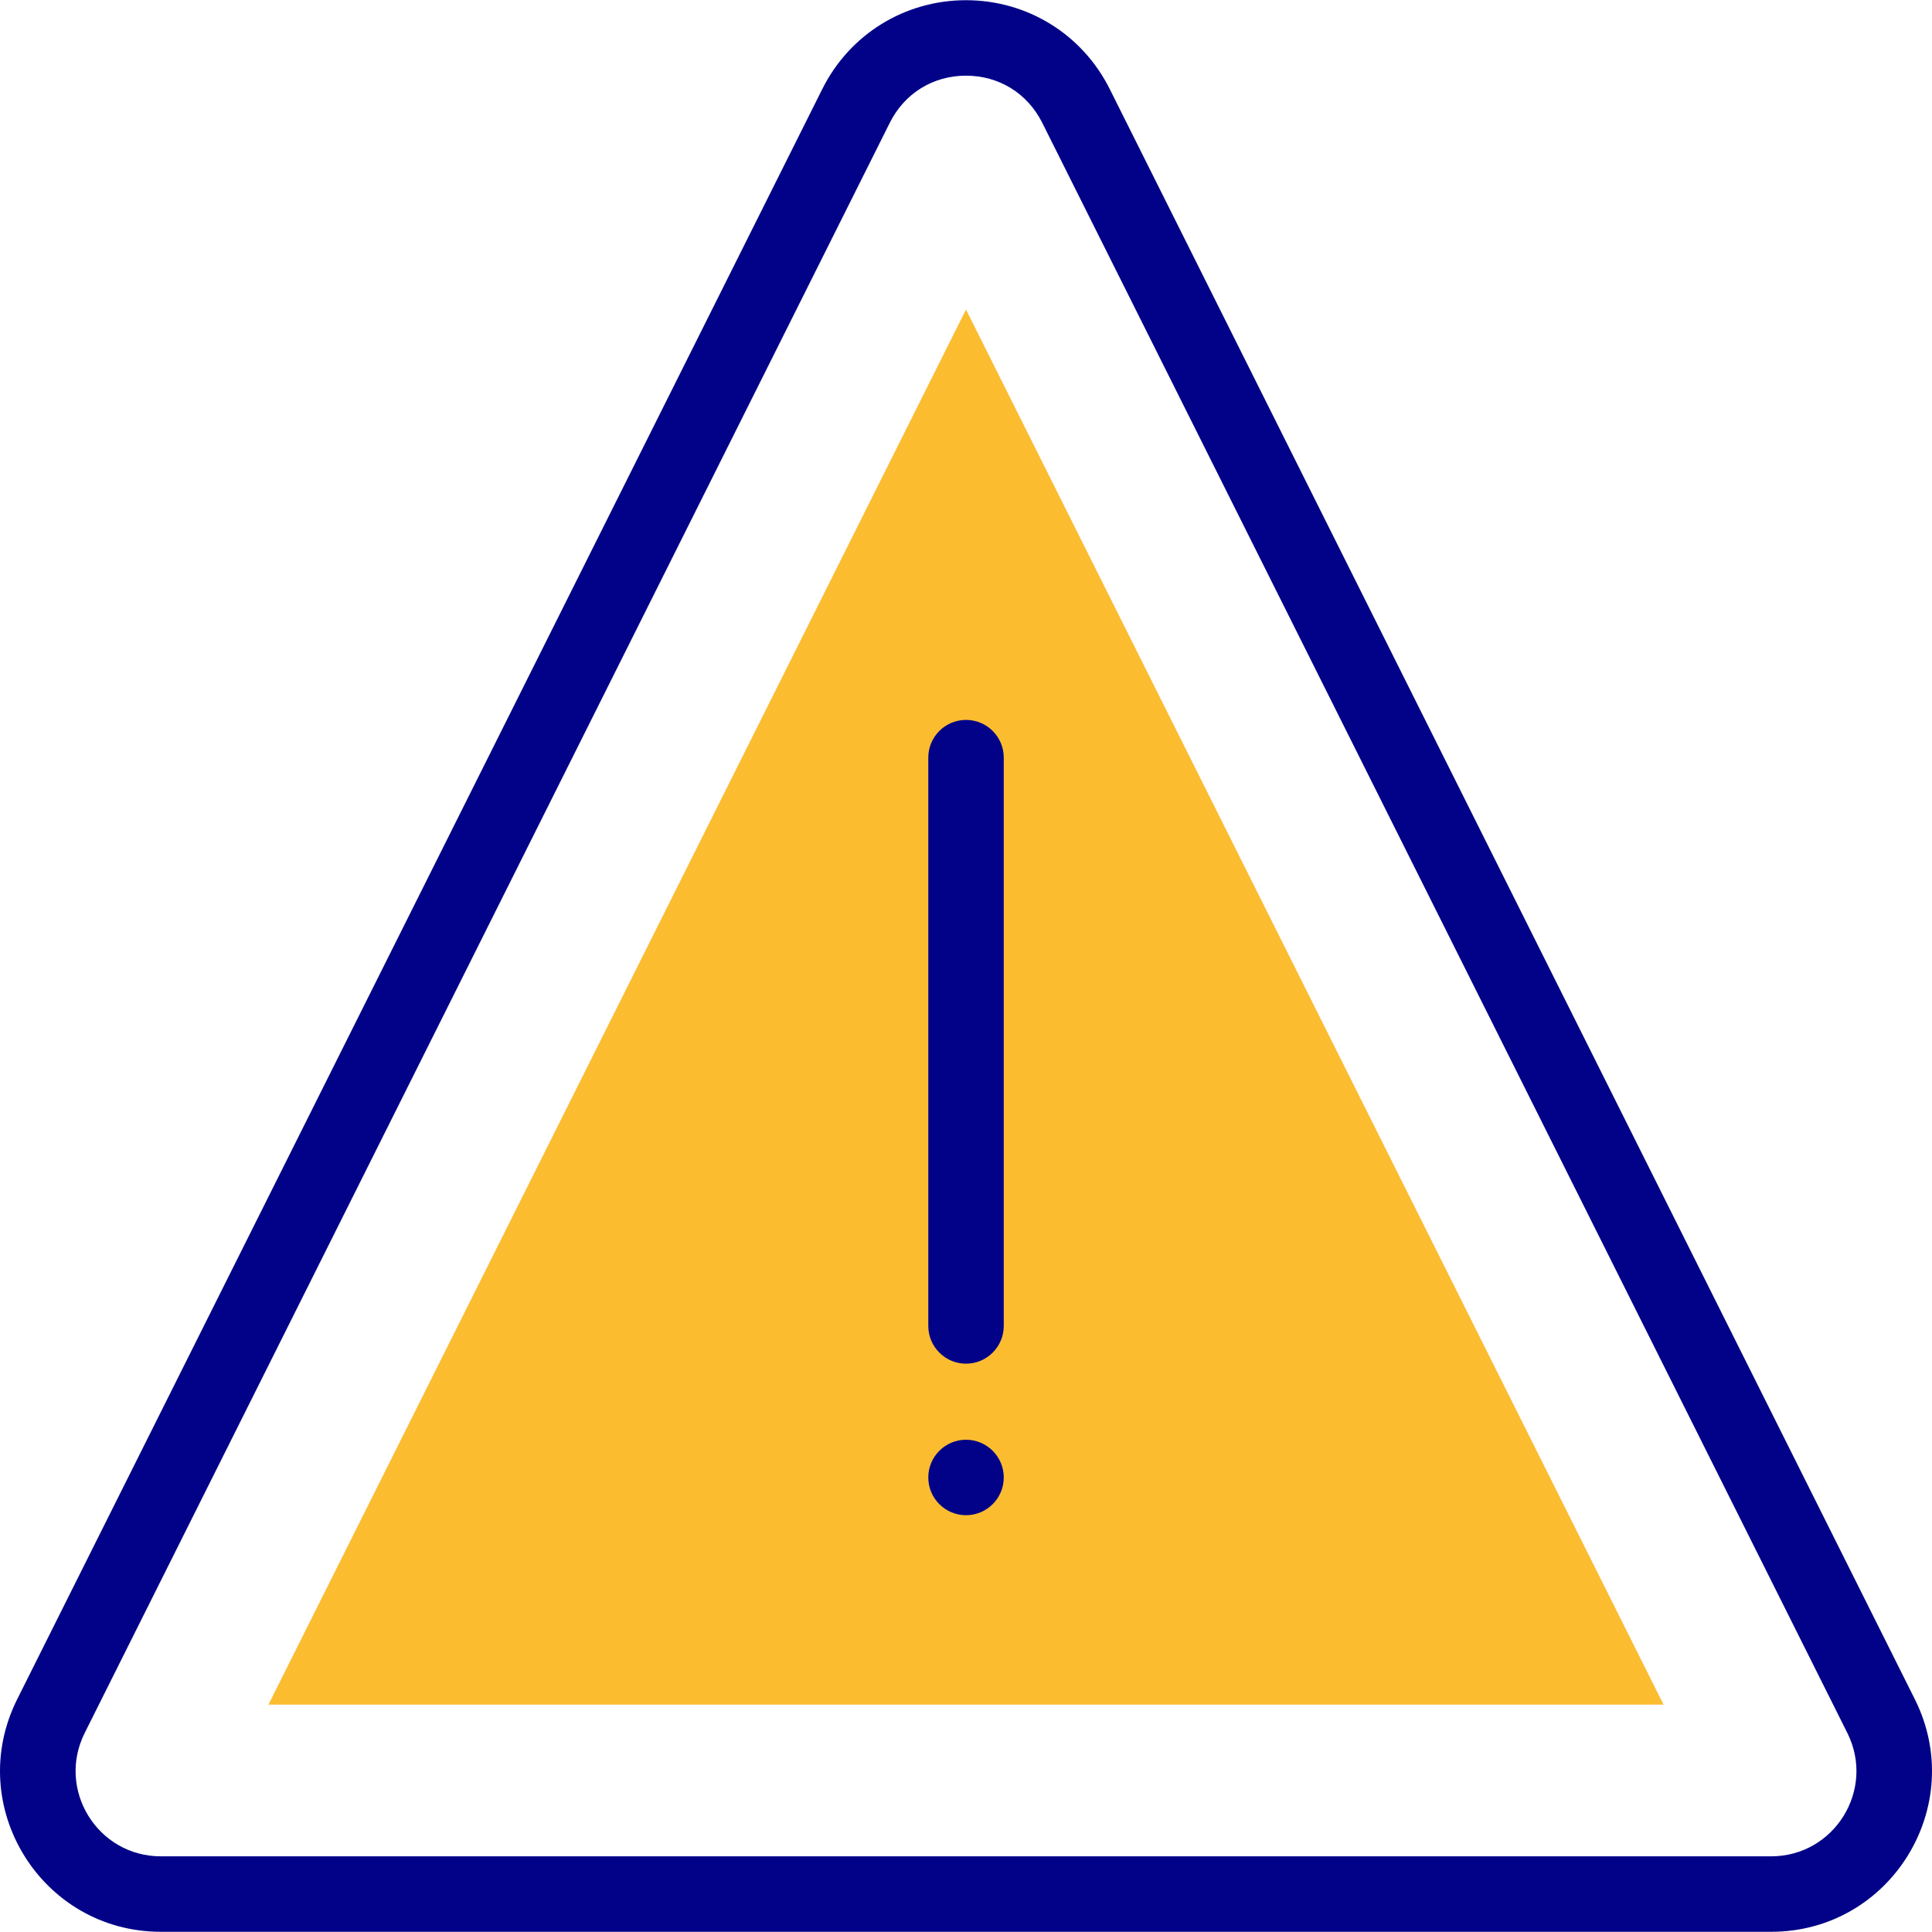 <svg width="48" height="48" viewBox="0 0 48 48" fill="none" xmlns="http://www.w3.org/2000/svg">
<g clip-path="url(#clip0_3171_46299)">
<path d="M6.67 42.351L24 7.691L41.33 42.351H6.67Z" fill="#FBBC30"/>
<path d="M47.574 42.218L27.571 2.212C26.89 0.851 25.522 0.005 24 0.005C22.478 0.005 21.11 0.851 20.43 2.212L0.427 42.218C-0.902 44.875 1.033 47.995 3.997 47.995H44.003C46.974 47.995 48.899 44.869 47.574 42.218ZM44.003 46.12H3.997C2.422 46.12 1.401 44.462 2.104 43.056L22.107 3.05C22.473 2.318 23.181 1.88 24 1.88C24.82 1.88 25.527 2.318 25.894 3.05L45.897 43.056C46.601 44.465 45.575 46.12 44.003 46.12Z" fill="#020288"/>
<path d="M24 17.886C23.483 17.886 23.063 18.305 23.063 18.823V32.942C23.063 33.46 23.483 33.88 24 33.88C24.518 33.88 24.938 33.46 24.938 32.942V18.823C24.938 18.305 24.518 17.886 24 17.886Z" fill="#020288"/>
<path d="M24 37.645C24.518 37.645 24.938 37.225 24.938 36.707C24.938 36.19 24.518 35.77 24 35.77C23.483 35.77 23.063 36.19 23.063 36.707C23.063 37.225 23.483 37.645 24 37.645Z" fill="#020288"/>
</g>
<defs>
<clipPath id="clip0_3171_46299">
<rect width="48" height="48" fill="white"/>
</clipPath>
</defs>
</svg>
